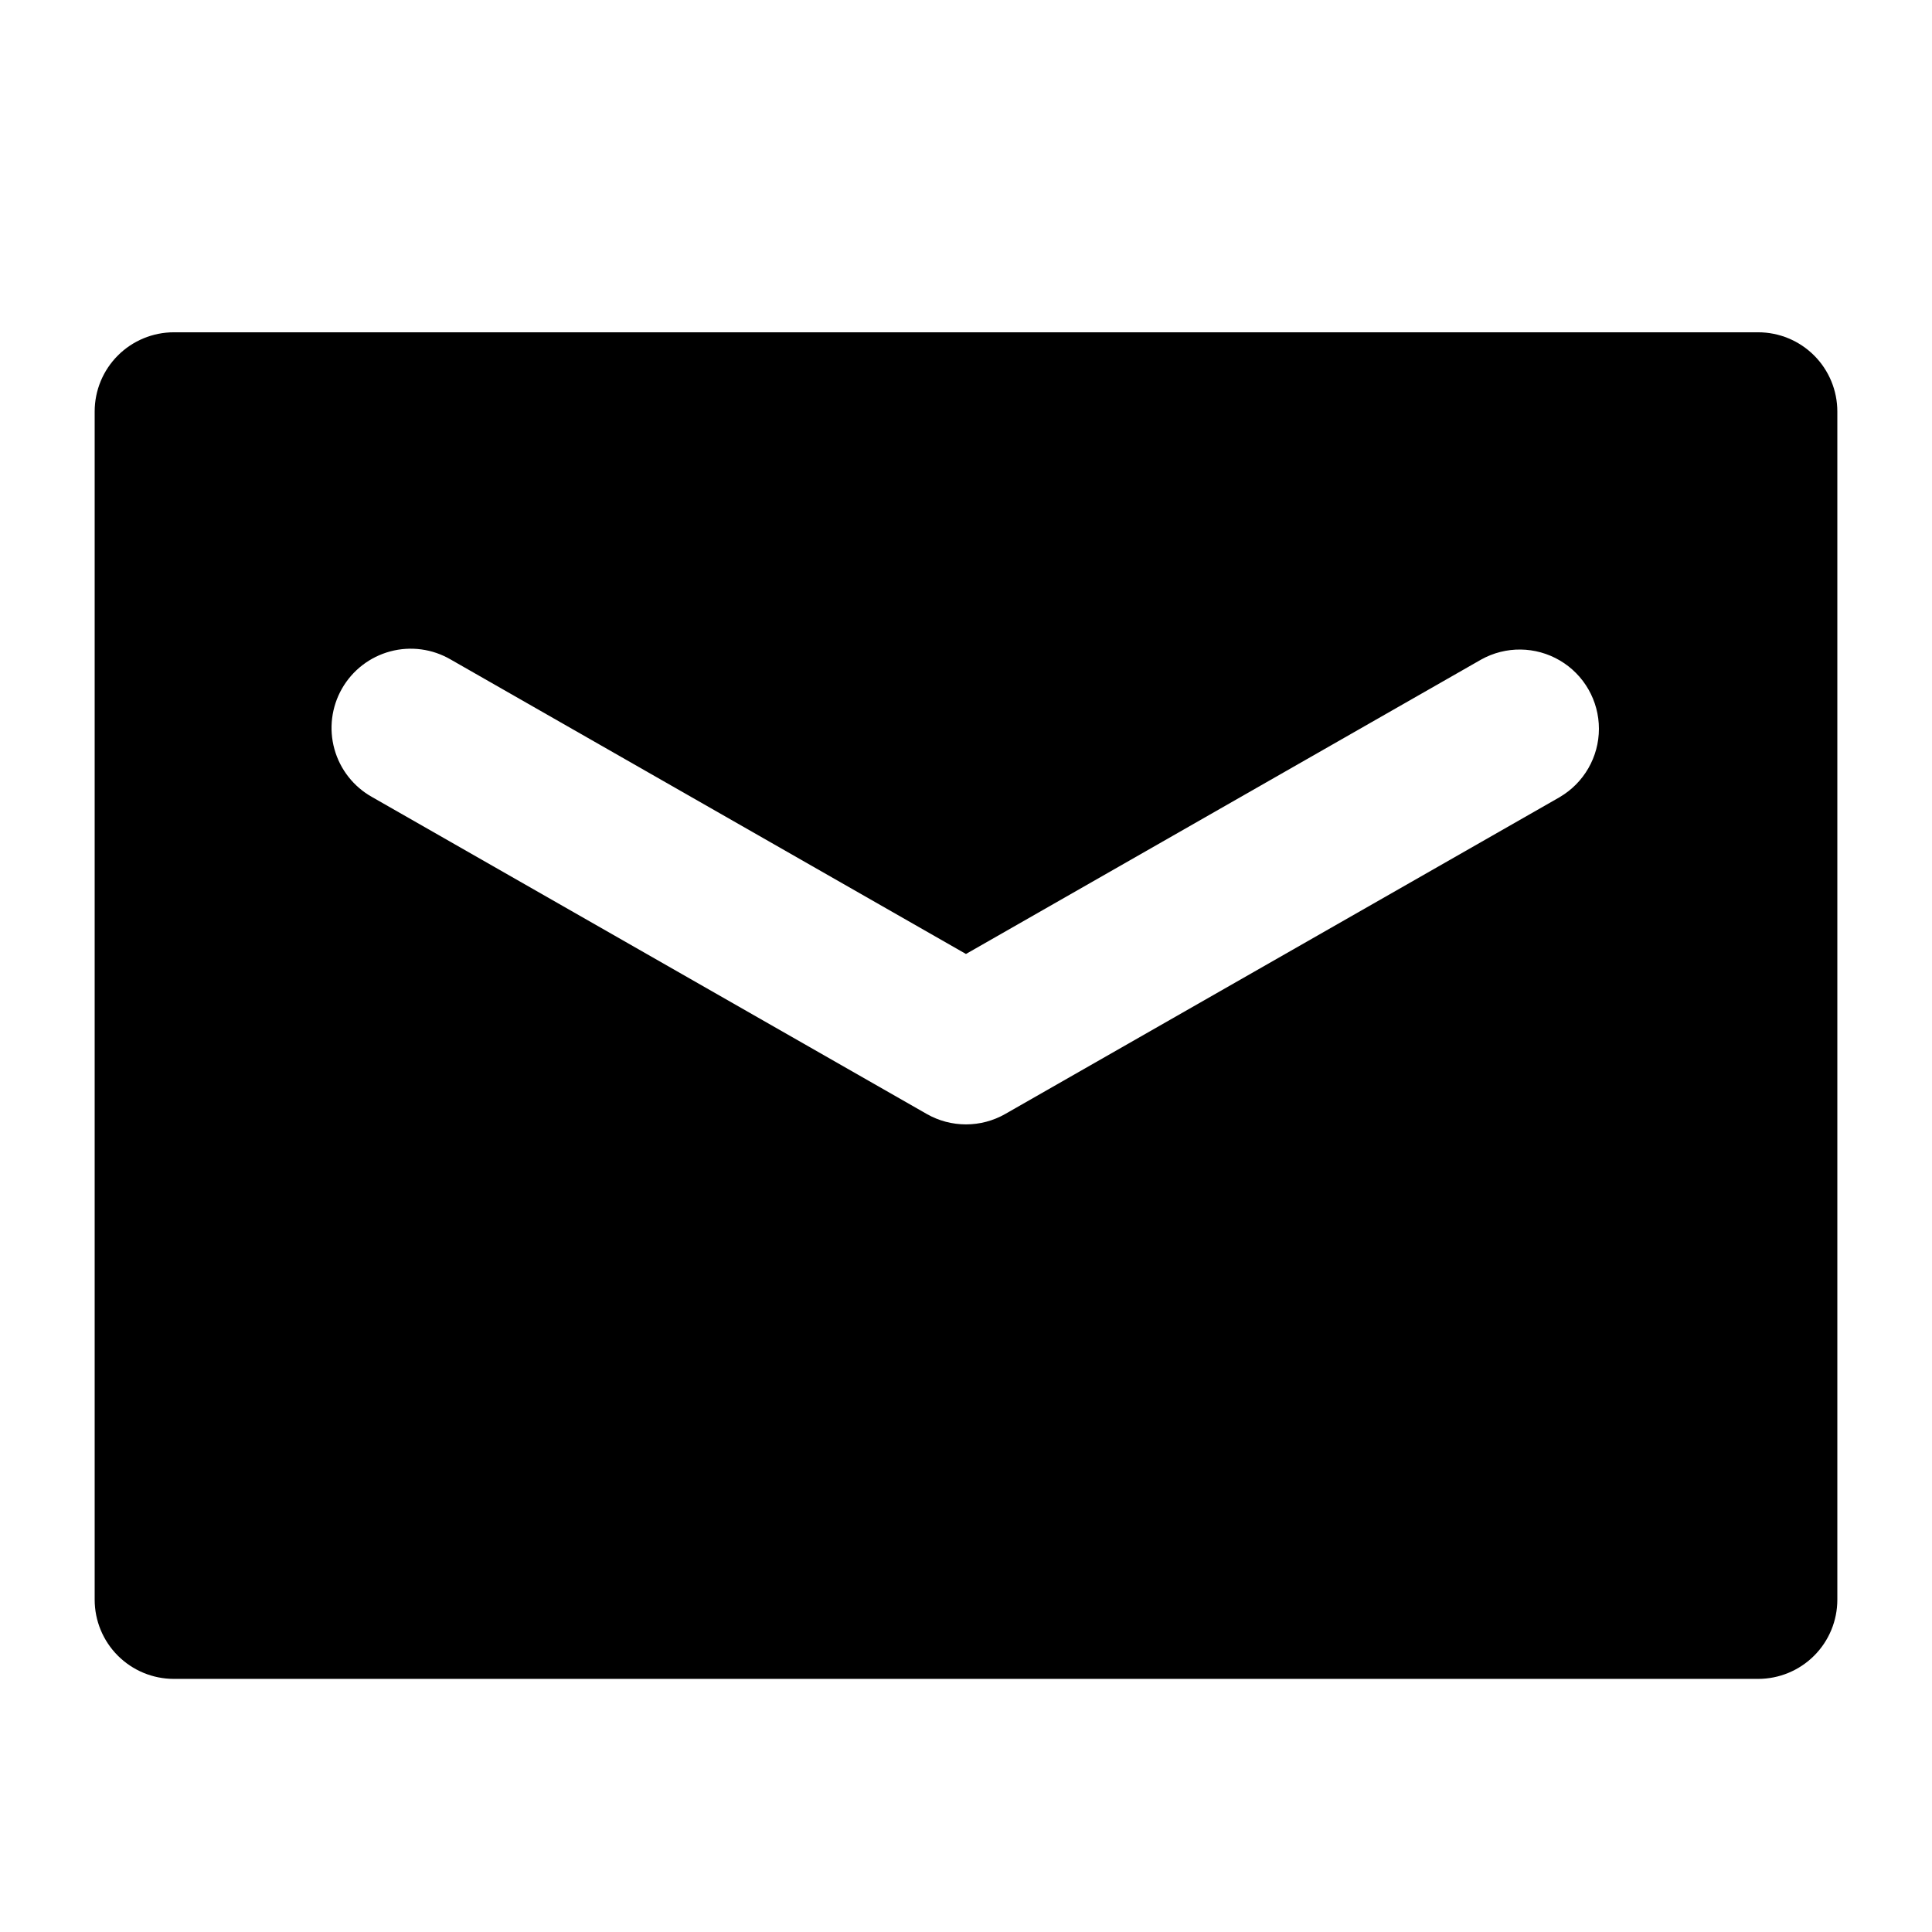 <?xml version="1.0" encoding="UTF-8"?>
<!-- Uploaded to: ICON Repo, www.svgrepo.com, Generator: ICON Repo Mixer Tools -->
<svg fill="#000000" width="800px" height="800px" version="1.1" viewBox="144 144 512 512" xmlns="http://www.w3.org/2000/svg">
 <path d="m609.92 232.06h-419.84c-5.566 0-10.906 2.211-14.844 6.148s-6.148 9.277-6.148 14.844v314.88c0 5.57 2.211 10.91 6.148 14.844 3.938 3.938 9.277 6.148 14.844 6.148h419.84c5.57 0 10.906-2.211 14.844-6.148 3.938-3.934 6.148-9.273 6.148-14.844v-314.88c0-5.566-2.211-10.906-6.148-14.844s-9.273-6.148-14.844-6.148zm-52.562 123.18-146.95 83.969h0.004c-6.453 3.688-14.375 3.688-20.828 0l-146.95-83.969c-4.898-2.727-8.5-7.301-10.004-12.703-1.504-5.402-0.785-11.18 1.996-16.047 2.781-4.867 7.394-8.418 12.812-9.867 5.414-1.445 11.184-0.664 16.023 2.168l136.53 78.023 136.53-78.023h-0.004c6.504-3.625 14.445-3.535 20.863 0.242 6.418 3.773 10.355 10.668 10.352 18.113-0.008 7.445-3.961 14.332-10.387 18.094z"/>
</svg>